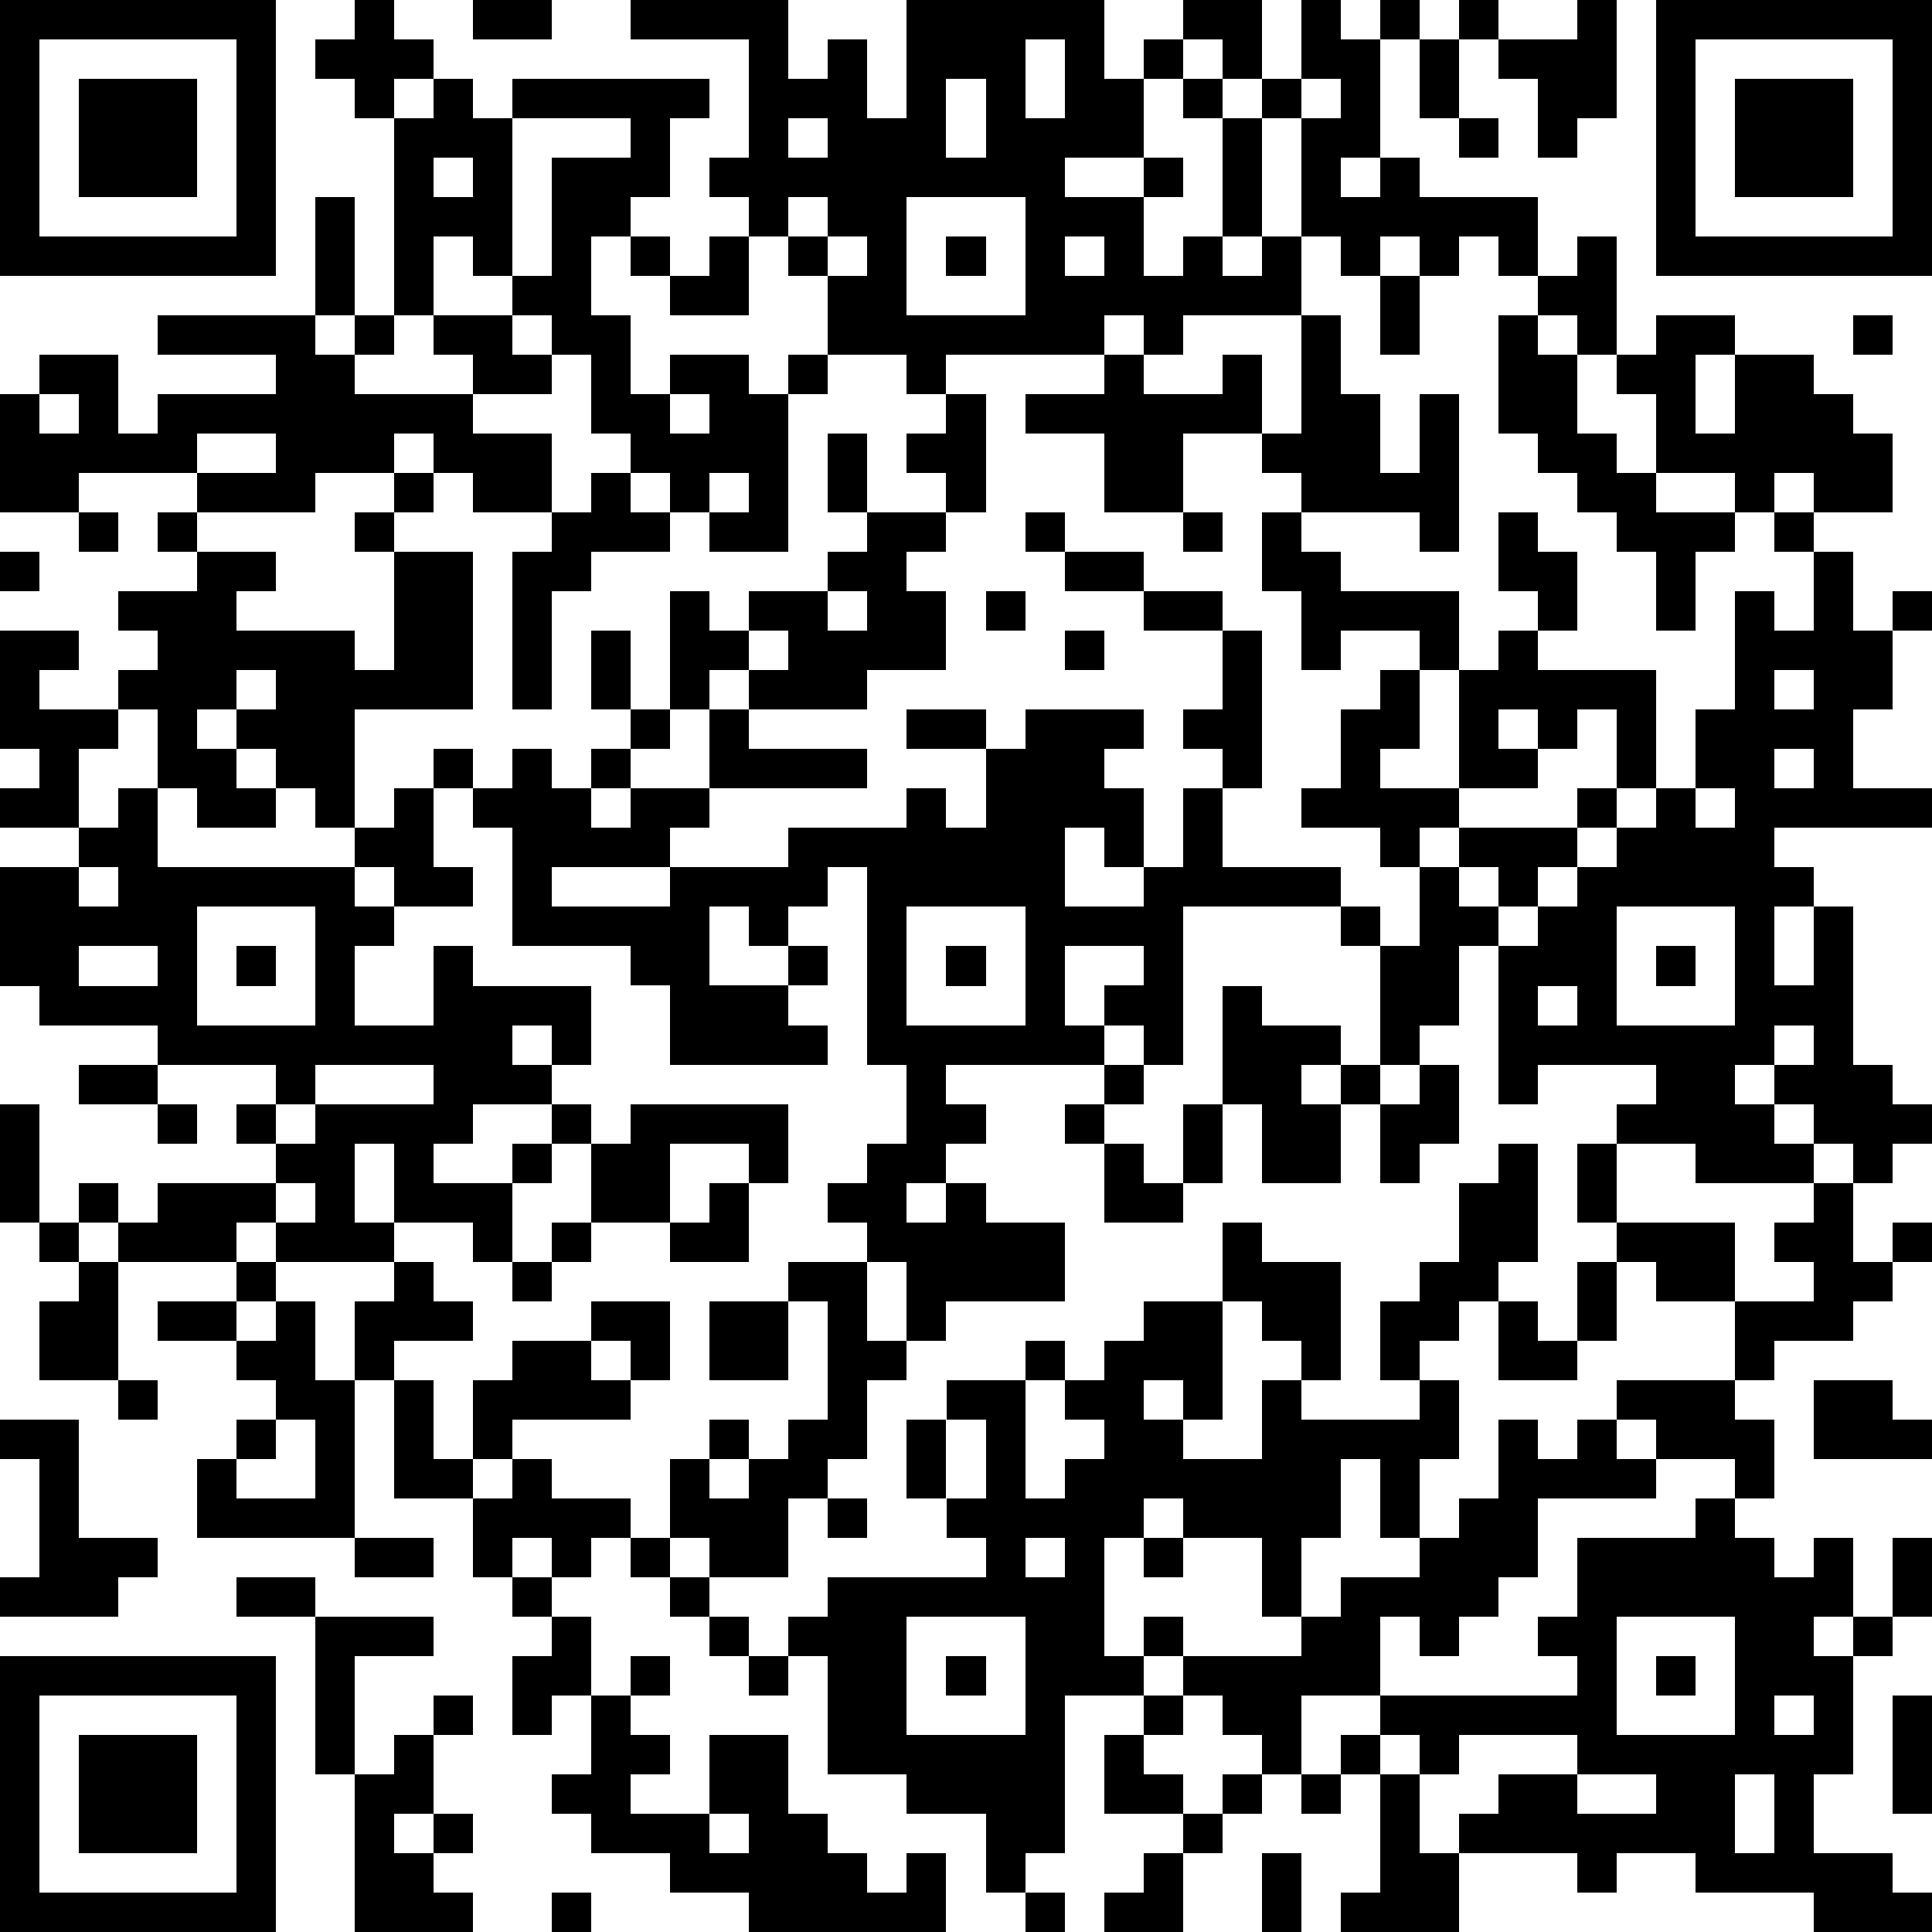 <?xml version="1.0" standalone="yes"?><svg version="1.1" xmlns="http://www.w3.org/2000/svg" xmlns:xlink="http://www.w3.org/1999/xlink" xmlns:ev="http://www.w3.org/2001/xml-events" width="196" height="196" shape-rendering="crispEdges"><path d="M0 0h7v7h-7zM9 0h1v1h1v1h-1v1h-1v-1h-1v-1h1zM12 0h2v1h-2zM16 0h4v2h1v-1h1v2h1v-3h5v2h1v-1h1v-1h2v2h-1v-1h-1v1h-1v2h-2v1h2v-1h1v1h-1v2h1v-1h1v-3h-1v-1h1v1h1v-1h1v-2h1v1h1v-1h1v1h-1v3h-1v1h1v-1h1v1h3v2h-1v-1h-1v1h-1v-1h-1v1h-1v-1h-1v-3h-1v3h-1v1h1v-1h1v2h-3v1h-1v-1h-1v1h-4v1h-1v-1h-2v-2h-1v-1h-1v-1h-1v-1h1v-3h-3zM37 0h1v1h-1zM40 0h1v3h-1v1h-1v-2h-1v-1h2zM42 0h7v7h-7zM1 1v5h5v-5zM26 1v2h1v-2zM36 1h1v2h-1zM43 1v5h5v-5zM2 2h3v3h-3zM11 2h1v1h1v-1h5v1h-1v2h-1v1h-1v2h1v2h1v-1h2v1h1v-1h1v1h-1v4h-2v-1h-1v-1h-1v-1h-1v-2h-1v-1h-1v-1h-1v-1h-1v2h-1v-5h1zM24 2v2h1v-2zM33 2v1h1v-1zM44 2h3v3h-3zM13 3v4h1v-3h2v-1zM20 3v1h1v-1zM37 3h1v1h-1zM11 4v1h1v-1zM8 5h1v3h-1zM20 5v1h1v-1zM23 5v3h3v-3zM16 6h1v1h-1zM18 6h1v2h-2v-1h1zM21 6v1h1v-1zM24 6h1v1h-1zM27 6v1h1v-1zM40 6h1v3h-1v-1h-1v-1h1zM35 7h1v2h-1zM4 8h4v1h1v-1h1v1h-1v1h3v-1h-1v-1h2v1h1v1h-2v1h2v2h-2v-1h-1v-1h-1v1h-2v1h-3v-1h-3v1h-2v-3h1v-1h2v2h1v-1h3v-1h-3zM33 8h1v2h1v2h1v-2h1v4h-1v-1h-3v-1h-1v-1h-2v2h-2v-2h-2v-1h2v-1h1v1h2v-1h1v2h1zM38 8h1v1h1v2h1v1h1v-2h-1v-1h1v-1h2v1h-1v2h1v-2h2v1h1v1h1v2h-2v-1h-1v1h-1v-1h-2v1h2v1h-1v2h-1v-2h-1v-1h-1v-1h-1v-1h-1zM47 8h1v1h-1zM1 10v1h1v-1zM17 10v1h1v-1zM24 10h1v3h-1v-1h-1v-1h1zM5 11v1h2v-1zM21 11h1v2h-1zM10 12h1v1h-1zM15 12h1v1h1v1h-2v1h-1v3h-1v-4h1v-1h1zM18 12v1h1v-1zM2 13h1v1h-1zM4 13h1v1h-1zM9 13h1v1h-1zM22 13h2v1h-1v1h1v2h-2v1h-3v-1h-1v1h-1v-3h1v1h1v-1h2v-1h1zM26 13h1v1h-1zM30 13h1v1h-1zM32 13h1v1h1v1h3v2h-1v-1h-2v1h-1v-2h-1zM38 13h1v1h1v2h-1v-1h-1zM45 13h1v1h-1zM0 14h1v1h-1zM5 14h2v1h-1v1h3v1h1v-3h2v4h-3v3h-1v-1h-1v-1h-1v-1h-1v1h1v1h1v1h-2v-1h-1v-2h-1v-1h1v-1h-1v-1h2zM27 14h2v1h-2zM46 14h1v2h1v-1h1v1h-1v2h-1v2h2v1h-4v1h1v1h-1v2h1v-2h1v4h1v1h1v1h-1v1h-1v-1h-1v-1h-1v-1h-1v1h1v1h1v1h-3v-1h-2v-1h1v-1h-3v1h-1v-4h-1v2h-1v1h-1v-3h-1v-1h-4v4h-1v-1h-1v-1h1v-1h-2v2h1v1h-4v1h1v1h-1v1h-1v1h1v-1h1v1h2v2h-3v1h-1v-2h-1v-1h-1v-1h1v-1h1v-2h-1v-5h-1v1h-1v1h-1v-1h-1v2h2v-1h1v1h-1v1h1v1h-4v-2h-1v-1h-3v-3h-1v-1h-1v-1h1v1h1v-1h1v1h1v-1h1v-1h-1v-2h1v2h1v1h-1v1h-1v1h1v-1h2v-2h1v1h3v1h-4v1h-1v1h-3v1h3v-1h3v-1h3v-1h1v1h1v-2h-2v-1h2v1h1v-1h3v1h-1v1h1v2h-1v-1h-1v2h2v-1h1v-2h1v-1h-1v-1h1v-2h-2v-1h2v1h1v4h-1v2h3v1h1v1h1v-2h-1v-1h-2v-1h1v-2h1v-1h1v2h-1v1h2v-3h1v-1h1v1h3v3h-1v-2h-1v1h-1v-1h-1v1h1v1h-2v1h-1v1h1v-1h3v-1h1v1h-1v1h-1v1h-1v-1h-1v1h1v1h1v-1h1v-1h1v-1h1v-1h1v-2h1v-3h1v1h1zM21 15v1h1v-1zM25 15h1v1h-1zM0 16h2v1h-1v1h2v1h-1v2h-2v-1h1v-1h-1zM19 16v1h1v-1zM27 16h1v1h-1zM6 17v1h1v-1zM45 17v1h1v-1zM45 19v1h1v-1zM3 20h1v2h5v-1h1v-1h1v2h1v1h-2v-1h-1v1h1v1h-1v2h2v-2h1v1h3v2h-1v-1h-1v1h1v1h-2v1h-1v1h2v-1h1v-1h1v1h-1v1h-1v2h-1v-1h-2v-2h-1v2h1v1h-3v-1h-1v1h-3v-1h-1v-1h1v1h1v-1h3v-1h-1v-1h1v-1h-3v-1h-3v-1h-1v-3h2v-1h1zM43 20v1h1v-1zM2 22v1h1v-1zM5 23v3h3v-3zM23 23v3h3v-3zM41 23v3h3v-3zM2 24v1h2v-1zM6 24h1v1h-1zM24 24h1v1h-1zM42 24h1v1h-1zM31 25h1v1h2v1h-1v1h1v-1h1v1h-1v2h-2v-2h-1zM39 25v1h1v-1zM45 26v1h1v-1zM2 27h2v1h-2zM8 27v1h-1v1h1v-1h3v-1zM28 27h1v1h-1zM36 27h1v2h-1v1h-1v-2h1zM0 28h1v3h-1zM4 28h1v1h-1zM16 28h4v2h-1v-1h-2v2h-2v-2h1zM27 28h1v1h-1zM30 28h1v2h-1zM28 29h1v1h1v1h-2zM38 29h1v3h-1v1h-1v1h-1v1h-1v-2h1v-1h1v-2h1zM40 29h1v2h-1zM7 30v1h1v-1zM18 30h1v2h-2v-1h1zM46 30h1v2h1v-1h1v1h-1v1h-1v1h-2v1h-1v-2h-2v-1h-1v-1h3v2h2v-1h-1v-1h1zM1 31h1v1h-1zM14 31h1v1h-1zM31 31h1v1h2v3h-1v-1h-1v-1h-1zM2 32h1v3h-2v-2h1zM6 32h1v1h-1zM10 32h1v1h1v1h-2v1h-1v-2h1zM13 32h1v1h-1zM20 32h2v2h1v1h-1v2h-1v1h-1v2h-2v-1h-1v-2h1v-1h1v1h-1v1h1v-1h1v-1h1v-3h-1zM40 32h1v2h-1zM4 33h2v1h-2zM7 33h1v2h1v4h-4v-2h1v-1h1v-1h-1v-1h1zM15 33h2v2h-1v-1h-1zM18 33h2v2h-2zM29 33h2v3h-1v-1h-1v1h1v1h2v-2h1v1h3v-1h1v2h-1v2h-1v-2h-1v2h-1v2h-1v-2h-2v-1h-1v1h-1v3h1v-1h1v1h-1v1h-2v4h-1v1h-1v-2h-2v-1h-2v-3h-1v-1h1v-1h4v-1h-1v-1h-1v-2h1v-1h2v-1h1v1h-1v3h1v-1h1v-1h-1v-1h1v-1h1zM38 33h1v1h1v1h-2zM13 34h2v1h1v1h-3v1h-1v-2h1zM3 35h1v1h-1zM10 35h1v2h1v1h-2zM41 35h3v1h1v2h-1v-1h-2v-1h-1zM46 35h2v1h1v1h-3zM0 36h2v3h2v1h-1v1h-3v-1h1v-3h-1zM7 36v1h-1v1h2v-2zM24 36v2h1v-2zM38 36h1v1h1v-1h1v1h1v1h-3v2h-1v1h-1v1h-1v-1h-1v2h-2v2h-1v-1h-1v-1h-1v-1h3v-1h1v-1h2v-1h1v-1h1zM13 37h1v1h2v1h-1v1h-1v-1h-1v1h-1v-2h1zM21 38h1v1h-1zM43 38h1v1h1v1h1v-1h1v2h-1v1h1v-1h1v-2h1v2h-1v1h-1v3h-1v2h2v1h1v1h-3v-1h-3v-1h-2v1h-1v-1h-3v-1h1v-1h2v-1h-3v1h-1v-1h-1v-1h5v-1h-1v-1h1v-2h3zM9 39h2v1h-2zM16 39h1v1h-1zM26 39v1h1v-1zM29 39h1v1h-1zM6 40h2v1h-2zM13 40h1v1h-1zM17 40h1v1h-1zM8 41h3v1h-2v3h-1zM14 41h1v2h-1v1h-1v-2h1zM18 41h1v1h-1zM23 41v3h3v-3zM41 41v3h3v-3zM0 42h7v7h-7zM16 42h1v1h-1zM19 42h1v1h-1zM24 42h1v1h-1zM42 42h1v1h-1zM1 43v5h5v-5zM11 43h1v1h-1zM15 43h1v1h1v1h-1v1h2v-2h2v2h1v1h1v1h1v-1h1v2h-5v-1h-2v-1h-2v-1h-1v-1h1zM29 43h1v1h-1zM45 43v1h1v-1zM48 43h1v3h-1zM2 44h3v3h-3zM10 44h1v2h-1v1h1v-1h1v1h-1v1h1v1h-3v-4h1zM28 44h1v1h1v1h-2zM34 44h1v1h-1zM31 45h1v1h-1zM33 45h1v1h-1zM35 45h1v2h1v2h-3v-1h1zM40 45v1h2v-1zM44 45v2h1v-2zM18 46v1h1v-1zM30 46h1v1h-1zM29 47h1v2h-2v-1h1zM32 47h1v2h-1zM14 48h1v1h-1zM26 48h1v1h-1z" style="fill:#000" transform="translate(0,0) scale(4)"/></svg>